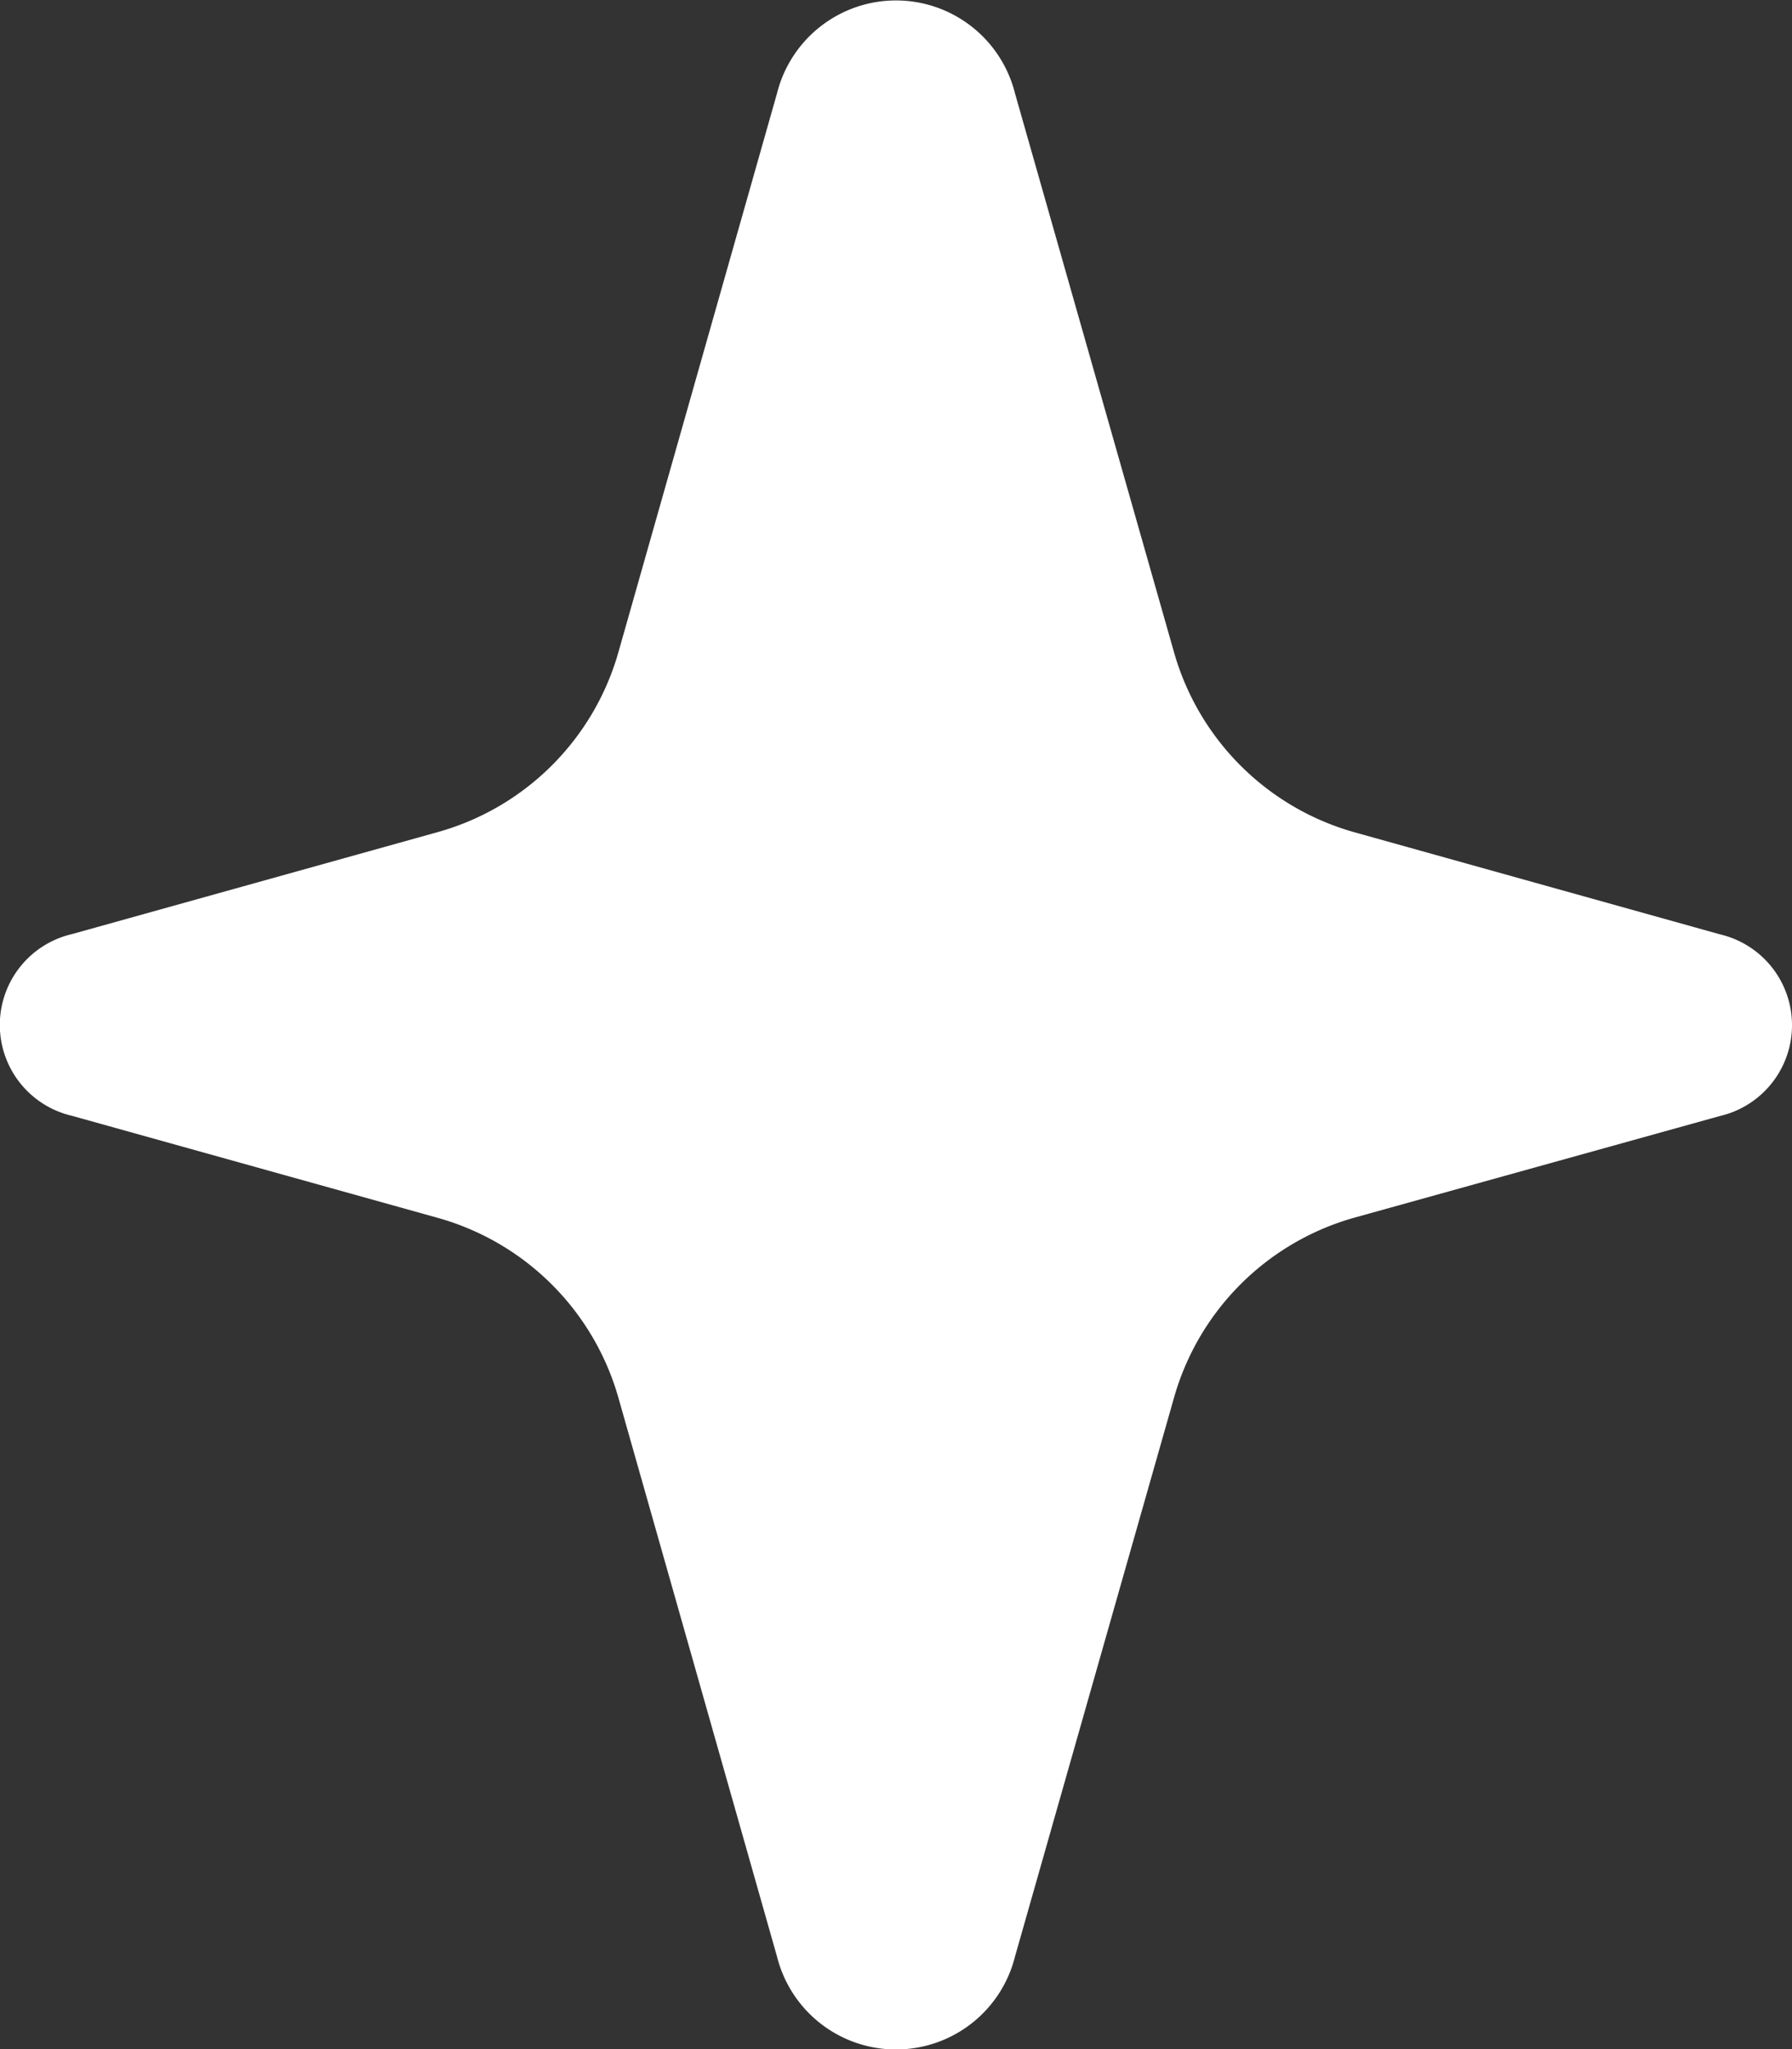 <svg xmlns="http://www.w3.org/2000/svg" width="41.813" height="47.804" viewBox="0 0 41.813 47.804"><rect x="0" y="0" width="41.813" height="47.804" fill="#333333" stroke="none"/><g id="Group_406" data-name="Group 406" transform="translate(-1622.099 -2217.796)"><path id="Path_866" data-name="Path 866" d="M1653.71,2246.2a6.085,6.085,0,0,0-4.217,4.2l-3.711,13.04a2.862,2.862,0,0,1-5.553,0l-3.7-13.034a6.086,6.086,0,0,0-4.22-4.2l-8.533-2.38a2.176,2.176,0,0,1,0-4.238l8.533-2.379a6.085,6.085,0,0,0,4.22-4.2l3.7-13.035a2.862,2.862,0,0,1,5.553,0l3.711,13.04a6.088,6.088,0,0,0,4.217,4.2l8.521,2.379a2.176,2.176,0,0,1,0,4.238Z" fill="#fff"></path></g></svg>